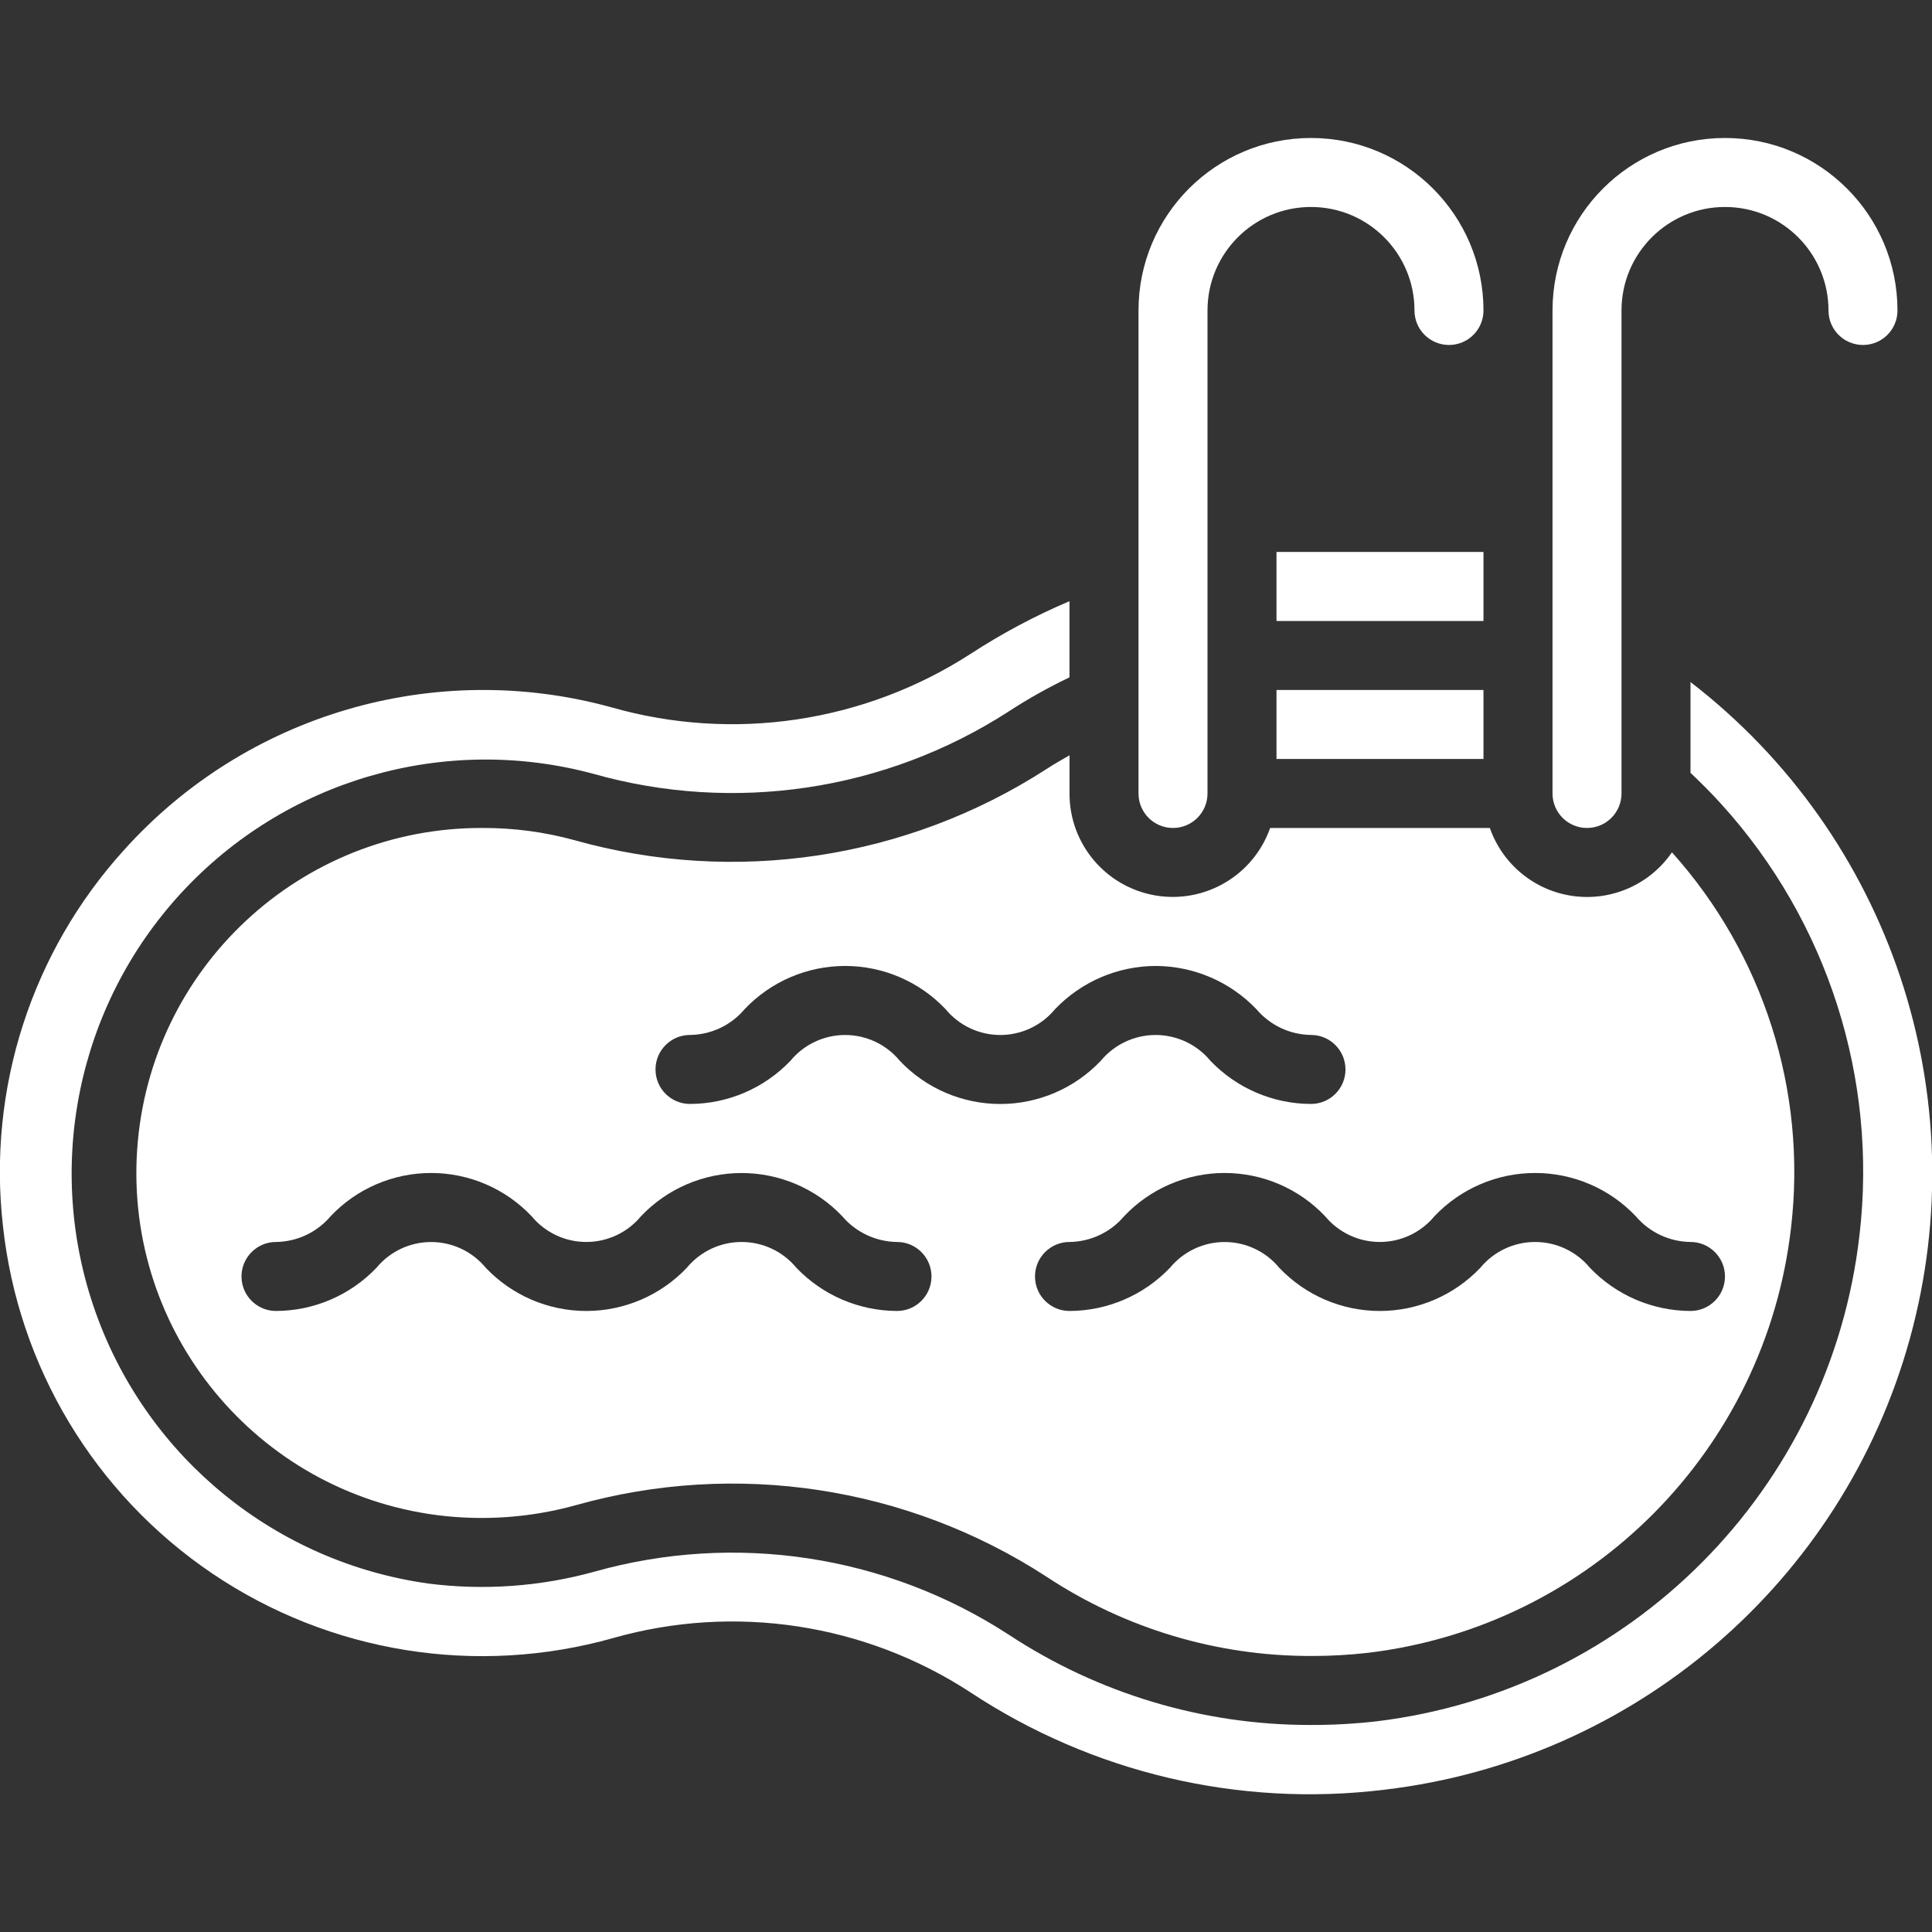 <svg width="45" height="45" viewBox="0 0 45 45" fill="none" xmlns="http://www.w3.org/2000/svg">
<rect x="0" y="0" width="45" height="45" fill="#333333" stroke="none"/>
<g clip-path="url(#clip0_298_3220)">
<path d="M29.732 16.071H34.553V17.678H29.732V16.071Z" fill="white"/>
<path d="M29.732 12.856H34.553V14.464H29.732V12.856Z" fill="white"/>
<path d="M27.321 19.285C27.765 19.285 28.125 18.925 28.125 18.482V7.232C28.125 5.9 29.204 4.821 30.535 4.821C31.867 4.821 32.946 5.9 32.946 7.232C32.946 7.676 33.306 8.035 33.75 8.035C34.194 8.035 34.553 7.676 34.553 7.232C34.553 5.013 32.754 3.214 30.535 3.214C28.316 3.214 26.518 5.013 26.518 7.232V18.482C26.518 18.925 26.877 19.285 27.321 19.285Z" fill="white"/>
<path d="M36.964 19.285C37.408 19.285 37.768 18.925 37.768 18.482V7.232C37.768 5.9 38.847 4.821 40.178 4.821C41.51 4.821 42.589 5.9 42.589 7.232C42.589 7.676 42.949 8.035 43.393 8.035C43.837 8.035 44.196 7.676 44.196 7.232C44.196 5.013 42.398 3.214 40.178 3.214C37.959 3.214 36.161 5.013 36.161 7.232V18.482C36.161 18.925 36.52 19.285 36.964 19.285Z" fill="white"/>
<path d="M24.911 17.592C24.731 17.697 24.548 17.798 24.374 17.913C21.116 20.016 17.112 20.619 13.379 19.569C12.686 19.379 11.969 19.283 11.25 19.285C7.004 19.265 3.476 22.551 3.194 26.788C2.913 31.024 5.975 34.748 10.186 35.291C11.268 35.428 12.367 35.349 13.418 35.057C17.139 34.011 21.13 34.617 24.371 36.722C26.2 37.931 28.344 38.574 30.536 38.571C30.983 38.572 31.43 38.547 31.874 38.496C37.055 37.87 41.129 33.769 41.718 28.584C42.087 25.41 41.077 22.231 38.943 19.852C38.431 20.597 37.544 20.991 36.648 20.871C35.752 20.751 35 20.138 34.701 19.285H29.584C29.195 20.391 28.064 21.055 26.908 20.856C25.752 20.657 24.908 19.654 24.911 18.481V17.592ZM20.893 30.535C20.007 30.532 19.161 30.169 18.549 29.529C18.235 29.148 17.767 28.928 17.273 28.928C16.78 28.928 16.312 29.148 15.997 29.529C15.388 30.171 14.541 30.535 13.656 30.535C12.77 30.535 11.924 30.171 11.314 29.529C11.001 29.149 10.534 28.929 10.042 28.929C9.549 28.929 9.082 29.149 8.769 29.529C8.158 30.169 7.313 30.532 6.428 30.535C5.985 30.535 5.625 30.175 5.625 29.731C5.625 29.288 5.985 28.928 6.428 28.928C6.92 28.922 7.384 28.703 7.701 28.328C8.309 27.685 9.156 27.321 10.041 27.321C10.927 27.321 11.773 27.685 12.382 28.328C12.696 28.708 13.163 28.928 13.656 28.928C14.149 28.928 14.617 28.708 14.93 28.328C15.54 27.685 16.387 27.322 17.273 27.322C18.159 27.322 19.006 27.685 19.617 28.328C19.935 28.703 20.401 28.922 20.893 28.928C21.337 28.928 21.696 29.288 21.696 29.731C21.696 30.175 21.337 30.535 20.893 30.535ZM33.412 28.327C34.023 27.684 34.87 27.321 35.756 27.321C36.642 27.321 37.489 27.684 38.099 28.327C38.417 28.703 38.883 28.922 39.375 28.928C39.819 28.928 40.178 29.288 40.178 29.731C40.178 30.175 39.819 30.535 39.375 30.535C38.489 30.532 37.644 30.169 37.032 29.529C36.717 29.148 36.249 28.928 35.756 28.928C35.262 28.928 34.794 29.148 34.48 29.529C33.87 30.171 33.023 30.535 32.138 30.535C31.252 30.535 30.406 30.171 29.796 29.529C29.483 29.149 29.016 28.929 28.524 28.929C28.031 28.929 27.565 29.149 27.251 29.529C26.64 30.169 25.795 30.532 24.911 30.535C24.467 30.535 24.107 30.175 24.107 29.731C24.107 29.288 24.467 28.928 24.911 28.928C25.402 28.922 25.866 28.703 26.183 28.328C26.792 27.685 27.638 27.321 28.523 27.321C29.409 27.321 30.255 27.685 30.864 28.328C31.178 28.708 31.645 28.928 32.138 28.928C32.631 28.928 33.099 28.707 33.412 28.327ZM26.919 22.499C27.805 22.502 28.651 22.865 29.263 23.505C29.58 23.88 30.044 24.1 30.536 24.106C30.979 24.106 31.339 24.466 31.339 24.91C31.339 25.354 30.979 25.713 30.536 25.713C29.65 25.711 28.804 25.347 28.192 24.707C27.878 24.327 27.41 24.107 26.916 24.107C26.423 24.107 25.955 24.327 25.64 24.707C25.031 25.35 24.184 25.714 23.299 25.714C22.413 25.714 21.566 25.35 20.957 24.707C20.644 24.327 20.177 24.107 19.685 24.107C19.192 24.107 18.725 24.327 18.412 24.707C17.801 25.347 16.956 25.711 16.071 25.713C15.627 25.713 15.268 25.354 15.268 24.91C15.268 24.466 15.627 24.106 16.071 24.106C16.562 24.101 17.027 23.882 17.343 23.506C17.952 22.863 18.799 22.499 19.684 22.499C20.57 22.499 21.416 22.863 22.025 23.506C22.339 23.887 22.806 24.107 23.299 24.107C23.792 24.107 24.259 23.887 24.573 23.506C25.186 22.865 26.033 22.501 26.919 22.499Z" fill="white"/>
<path d="M39.375 15.886V18C39.616 18.23 39.857 18.468 40.098 18.735C42.565 21.457 43.736 25.112 43.312 28.761C42.638 34.687 37.983 39.375 32.062 40.093C31.555 40.151 31.046 40.179 30.535 40.178C28.03 40.183 25.579 39.449 23.487 38.069C20.635 36.218 17.123 35.685 13.85 36.606C12.593 36.954 11.28 37.049 9.986 36.885C6.432 36.392 3.445 33.966 2.235 30.589C1.024 27.211 1.788 23.44 4.219 20.801C6.65 18.162 10.345 17.091 13.811 18.021C17.095 18.952 20.621 18.425 23.49 16.574C23.945 16.277 24.42 16.011 24.91 15.777V14.003C24.106 14.344 23.334 14.756 22.602 15.233C20.125 16.831 17.079 17.284 14.245 16.476C10.135 15.343 5.738 16.629 2.888 19.799C0.736 22.172 -0.291 25.356 0.067 28.54C0.419 31.829 2.203 34.796 4.943 36.649C7.684 38.502 11.102 39.051 14.286 38.152C17.111 37.351 20.146 37.813 22.605 39.419C25.444 41.294 28.858 42.098 32.236 41.687C38.073 41.003 42.915 36.852 44.482 31.188C46.049 25.523 44.03 19.474 39.375 15.886Z" fill="white"/>
</g>
<defs>
<clipPath id="clip0_298_3220">
<rect width="45" height="45" fill="white"/>
</clipPath>
</defs>
</svg>

